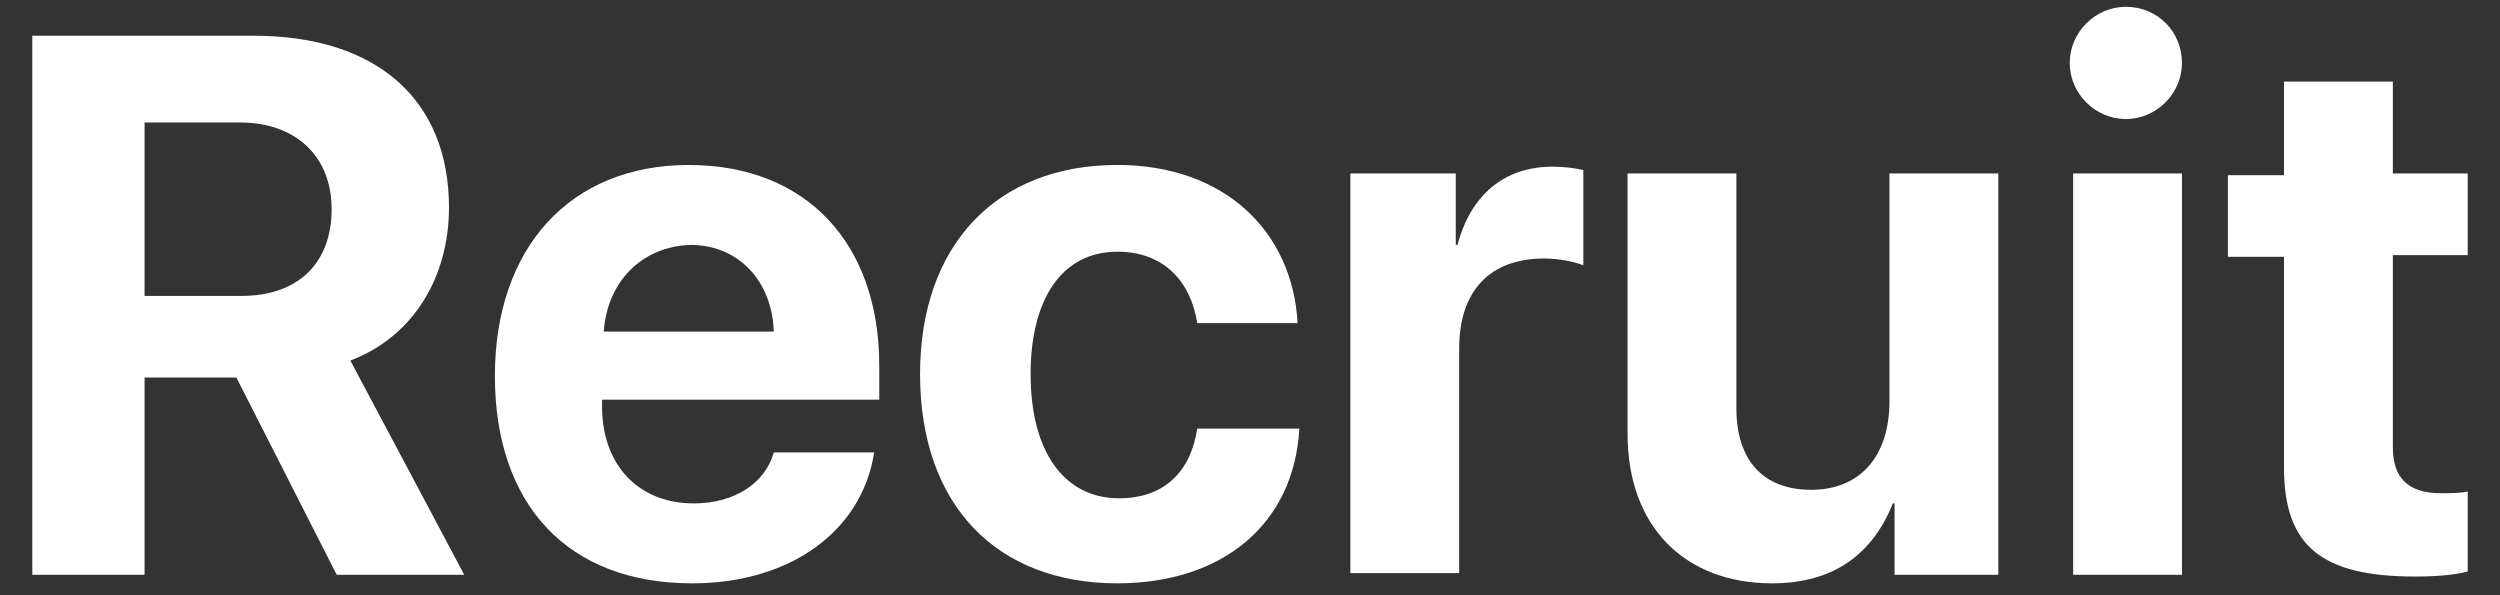 <?xml version="1.0" encoding="utf-8"?>
<!-- Generator: Adobe Illustrator 23.0.2, SVG Export Plug-In . SVG Version: 6.00 Build 0)  -->
<svg version="1.1" id="レイヤー_1" xmlns="http://www.w3.org/2000/svg" xmlns:xlink="http://www.w3.org/1999/xlink" x="0px"
	 y="0px" viewBox="0 0 147 35" style="enable-background:new 0 0 147 35;" xml:space="preserve">
<rect x="0" y="0" width="147" height="35" fill="#333333" stroke="none"/>
<style type="text/css">
	.st0{enable-background:new    ;}
	.st1{fill:#FFFFFF;}
</style>
<g class="st0">
	<path class="st1" d="M8.5,33.8H1.9V2.1h13c7.3,0,11.5,3.8,11.5,10.1c0,4.1-2.1,7.6-5.8,9l6.7,12.6h-7.5l-5.9-11.6H8.5V33.8z
		 M8.5,17.4h5.7c3.3,0,5.3-1.9,5.3-5.1c0-3.1-2.1-5.1-5.4-5.1H8.5V17.4z"/>
	<path class="st1" d="M51.4,26.6c-0.7,4.6-4.9,7.7-10.7,7.7c-7.3,0-11.6-4.6-11.6-12.2c0-7.5,4.4-12.4,11.4-12.4
		c6.9,0,11.2,4.6,11.2,11.8v2H35.4v0.4c0,3.4,2.1,5.7,5.4,5.7c2.4,0,4.2-1.2,4.7-3H51.4z M35.5,19.5h10c-0.1-3-2.1-5.1-4.9-5.1
		C37.7,14.5,35.7,16.6,35.5,19.5z"/>
	<path class="st1" d="M70.4,19c-0.4-2.5-2-4.2-4.7-4.2c-3.2,0-5.1,2.7-5.1,7.2c0,4.6,2,7.3,5.2,7.3c2.6,0,4.2-1.5,4.6-4.1h6
		c-0.3,5.6-4.5,9.1-10.7,9.1c-7.1,0-11.6-4.6-11.6-12.3c0-7.6,4.5-12.3,11.6-12.3C72,9.7,76,13.6,76.3,19H70.4z"/>
	<path class="st1" d="M79.4,10.2h6.2v4.2h0.1c0.8-3,2.8-4.6,5.6-4.6c0.7,0,1.4,0.1,1.8,0.2v5.6c-0.5-0.2-1.4-0.4-2.3-0.4
		c-3.2,0-5,1.9-5,5.3v13.2h-6.4V10.2z"/>
	<path class="st1" d="M117.6,33.8h-6.2v-4.2h-0.1c-1.2,3-3.5,4.7-7.1,4.7c-5.1,0-8.5-3.3-8.5-8.8V10.2h6.4v13.8
		c0,3.1,1.6,4.8,4.4,4.8c2.9,0,4.6-2,4.6-5.2V10.2h6.4V33.8z"/>
	<path class="st1" d="M121.7,3.7c0-1.8,1.5-3.3,3.3-3.3c1.9,0,3.3,1.5,3.3,3.3c0,1.8-1.5,3.3-3.3,3.3C123.2,7,121.7,5.5,121.7,3.7z
		 M121.9,10.2h6.4v23.6h-6.4V10.2z"/>
	<path class="st1" d="M140.7,4.8v5.4h4.4v4.8h-4.4v11.3c0,1.8,0.9,2.7,2.8,2.7c0.6,0,1.2,0,1.6-0.1v4.7c-0.7,0.2-1.8,0.3-3.1,0.3
		c-5.5,0-7.7-1.8-7.7-6.4V15.1h-3.3v-4.8h3.3V4.8H140.7z"/>
</g>
</svg>
